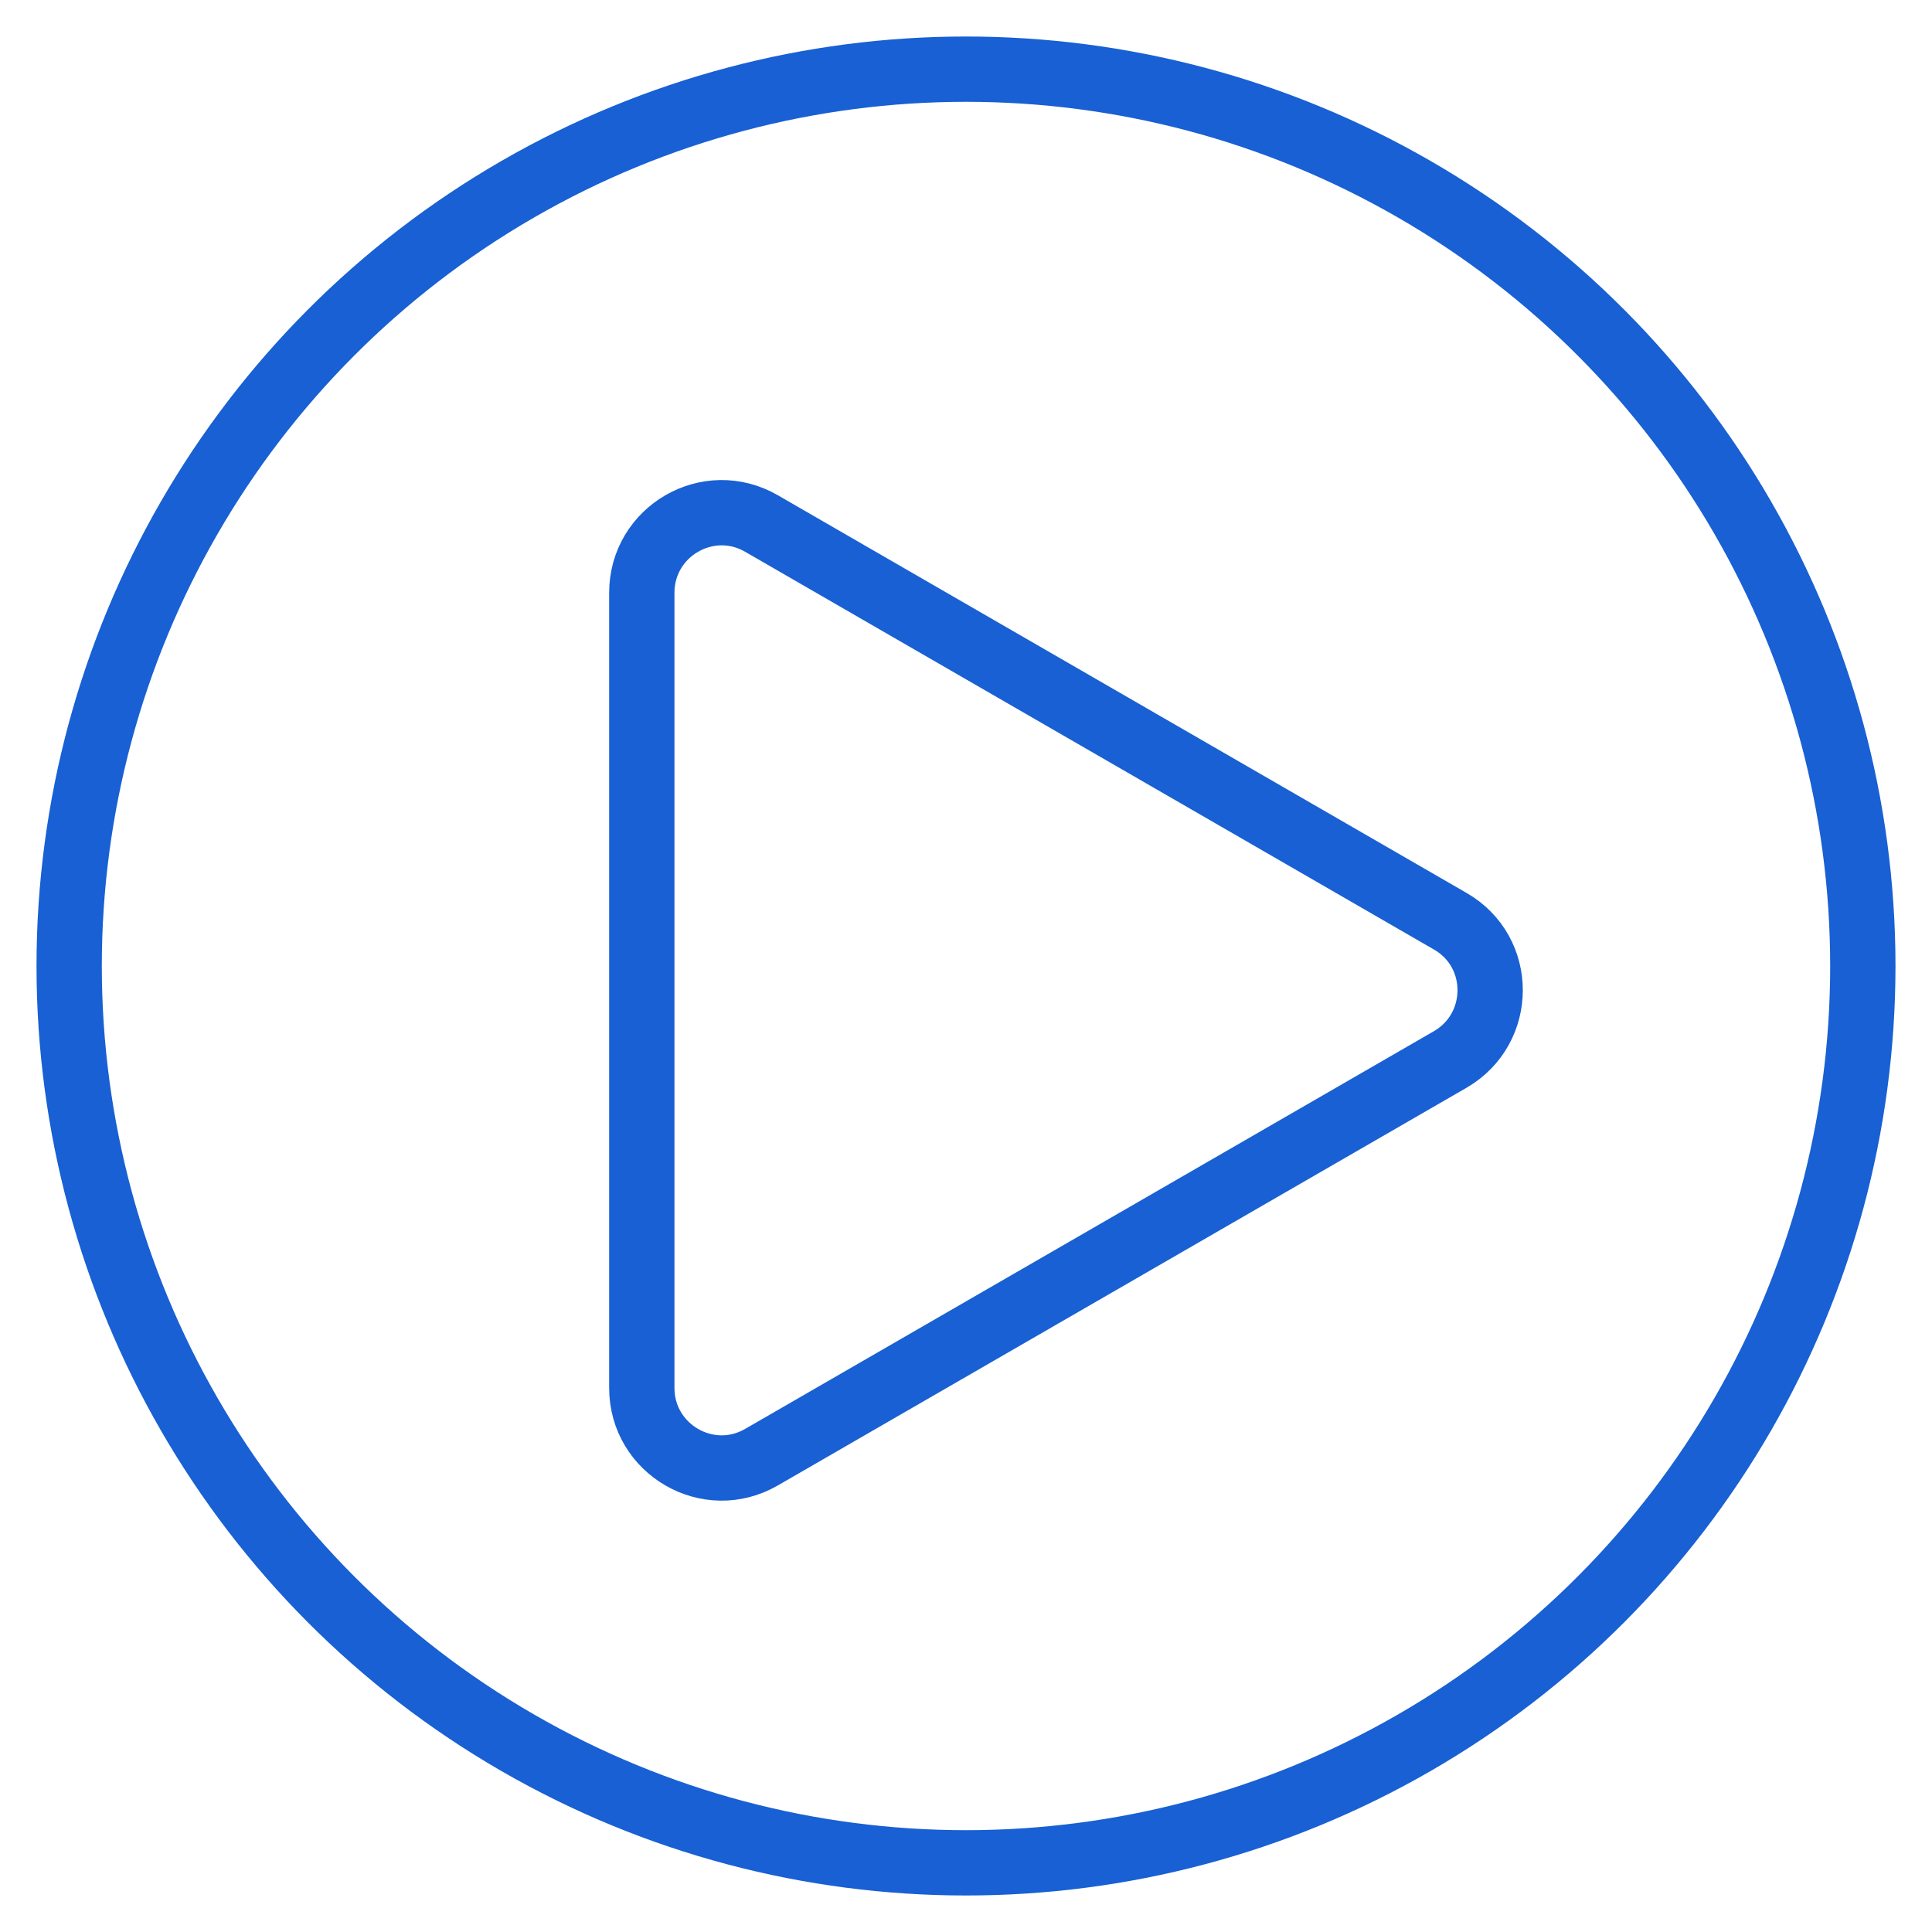 <?xml version="1.0" encoding="UTF-8"?>
<svg id="Layer_1" data-name="Layer 1" xmlns="http://www.w3.org/2000/svg" viewBox="0 0 50 50">
  <defs>
    <style>
      .cls-1 {
        fill: none;
        stroke: #1860d3;
        stroke-miterlimit: 10;
        stroke-width: 1.69px;
      }
    </style>
  </defs>
  <circle class="cls-1" cx="25" cy="25" r="23.21"/>
  <path class="cls-1" d="M37.53,23.84L19.71,13.55c-1.38-.8-3.1,.2-3.1,1.79v20.58c0,1.59,1.72,2.59,3.1,1.79l17.82-10.29c1.38-.8,1.38-2.79,0-3.58Z"/>
</svg>